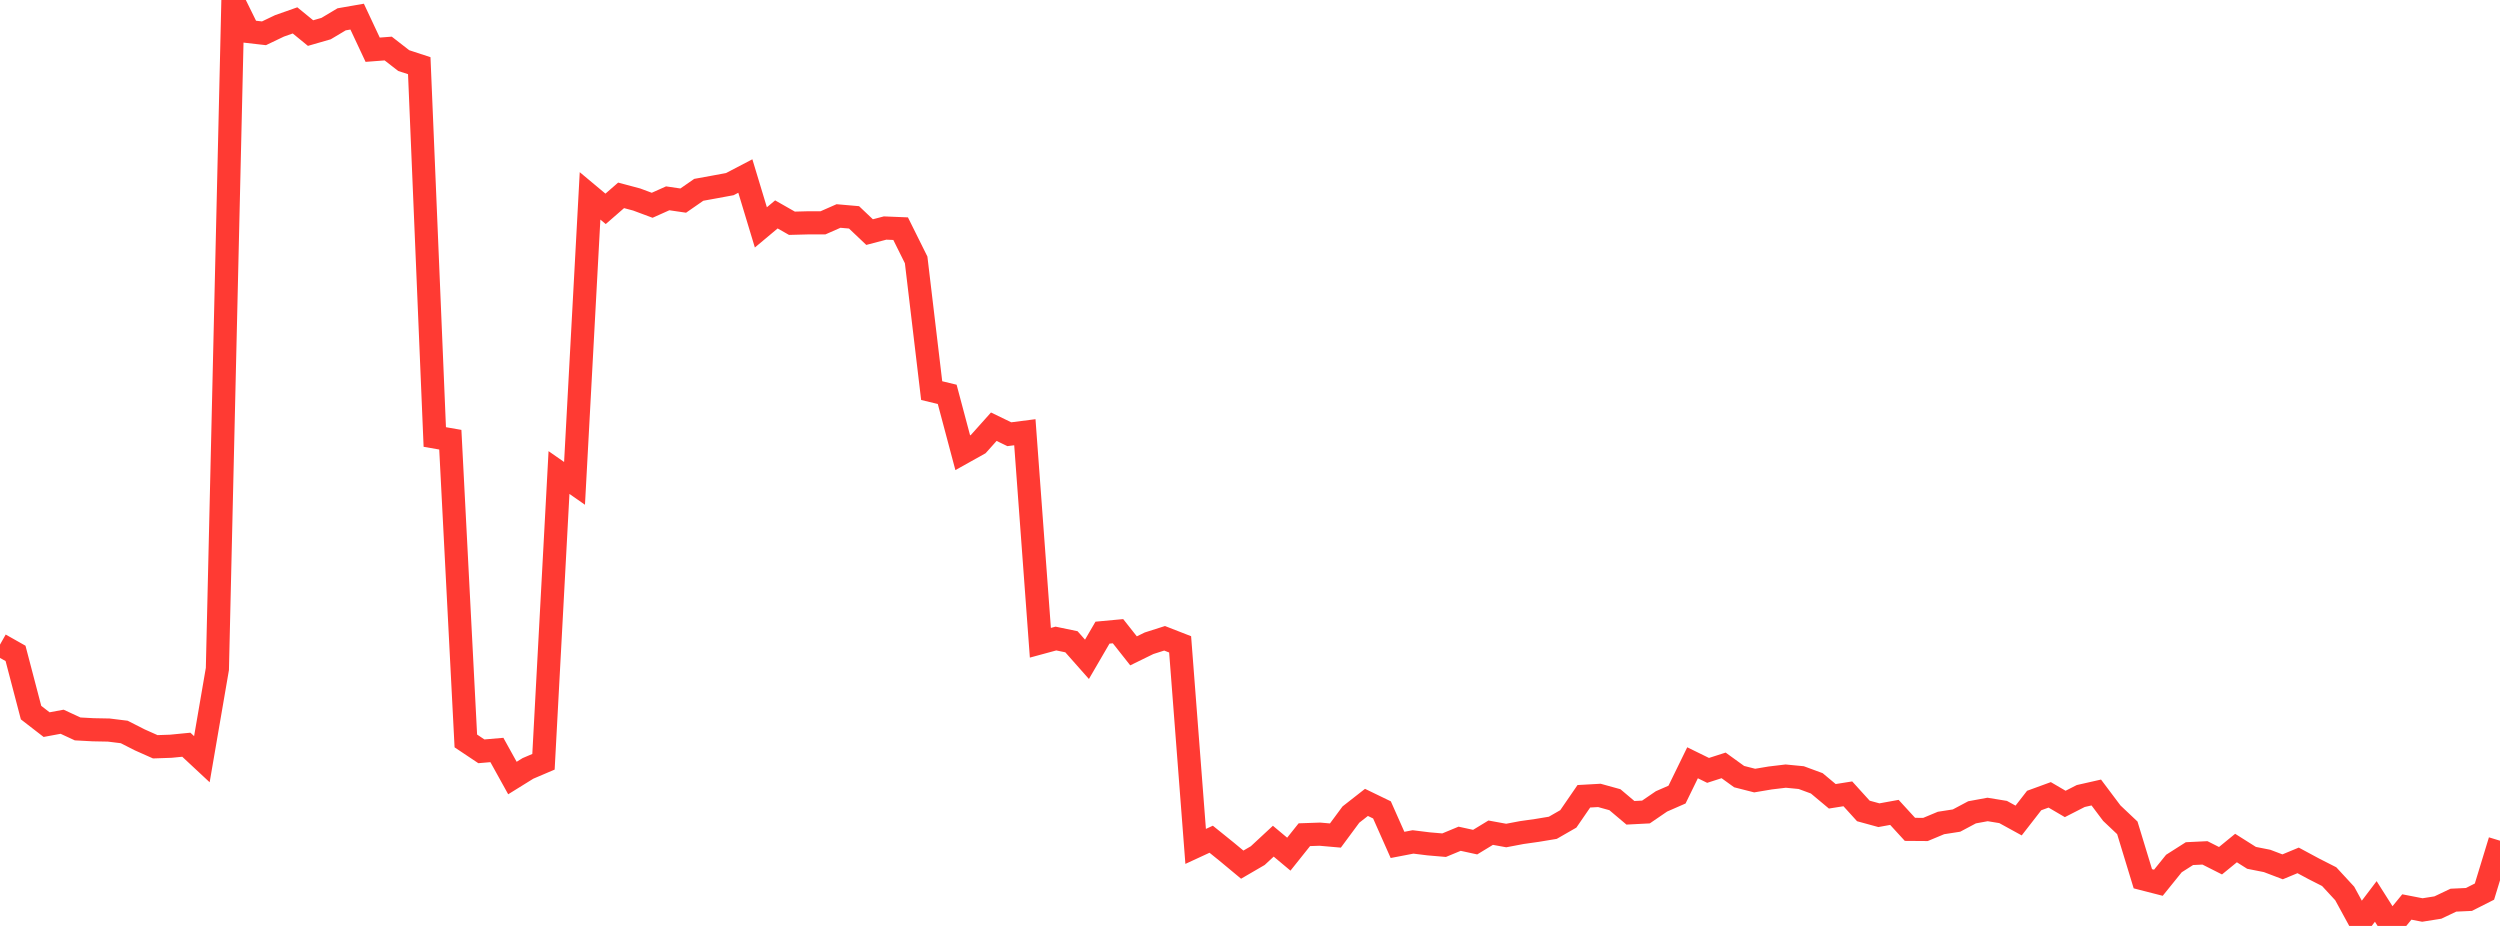 <?xml version="1.0" standalone="no"?>
<!DOCTYPE svg PUBLIC "-//W3C//DTD SVG 1.1//EN" "http://www.w3.org/Graphics/SVG/1.1/DTD/svg11.dtd">

<svg width="135" height="50" viewBox="0 0 135 50" preserveAspectRatio="none" 
  xmlns="http://www.w3.org/2000/svg"
  xmlns:xlink="http://www.w3.org/1999/xlink">


<polyline points="0.0, 34.809 0.839, 35.283 1.677, 38.481 2.516, 39.13 3.354, 38.974 4.193, 39.362 5.031, 39.407 5.87, 39.423 6.708, 39.526 7.547, 39.953 8.385, 40.326 9.224, 40.297 10.062, 40.215 10.901, 40.997 11.739, 36.123 12.578, 0.0 13.416, 1.702 14.255, 1.798 15.093, 1.397 15.932, 1.101 16.77, 1.786 17.609, 1.544 18.447, 1.044 19.286, 0.898 20.124, 2.685 20.963, 2.621 21.801, 3.272 22.64, 3.547 23.478, 23.598 24.317, 23.744 25.155, 40.011 25.994, 40.571 26.832, 40.499 27.671, 42.014 28.509, 41.494 29.348, 41.136 30.186, 25.517 31.025, 26.102 31.863, 10.577 32.702, 11.278 33.54, 10.549 34.379, 10.773 35.217, 11.085 36.056, 10.709 36.894, 10.832 37.733, 10.25 38.571, 10.098 39.41, 9.943 40.248, 9.505 41.087, 12.279 41.925, 11.578 42.764, 12.056 43.602, 12.034 44.441, 12.033 45.28, 11.664 46.118, 11.737 46.957, 12.533 47.795, 12.314 48.634, 12.348 49.472, 14.034 50.311, 21.093 51.149, 21.295 51.988, 24.448 52.826, 23.98 53.665, 23.042 54.503, 23.448 55.342, 23.34 56.18, 34.709 57.019, 34.481 57.857, 34.655 58.696, 35.603 59.534, 34.163 60.373, 34.085 61.211, 35.146 62.05, 34.735 62.888, 34.468 63.727, 34.795 64.565, 45.706 65.404, 45.318 66.242, 45.994 67.081, 46.691 67.919, 46.203 68.758, 45.424 69.596, 46.125 70.435, 45.074 71.273, 45.045 72.112, 45.119 72.95, 43.986 73.789, 43.329 74.627, 43.735 75.466, 45.625 76.304, 45.464 77.143, 45.568 77.981, 45.64 78.82, 45.292 79.658, 45.475 80.497, 44.965 81.335, 45.118 82.174, 44.959 83.012, 44.84 83.851, 44.701 84.689, 44.22 85.528, 42.999 86.366, 42.952 87.205, 43.184 88.043, 43.891 88.882, 43.848 89.72, 43.275 90.559, 42.908 91.398, 41.19 92.236, 41.601 93.075, 41.331 93.913, 41.937 94.752, 42.151 95.59, 42.01 96.429, 41.91 97.267, 41.991 98.106, 42.3 98.944, 43 99.783, 42.867 100.621, 43.791 101.46, 44.021 102.298, 43.869 103.137, 44.785 103.975, 44.791 104.814, 44.441 105.652, 44.311 106.491, 43.865 107.329, 43.711 108.168, 43.848 109.006, 44.308 109.845, 43.228 110.683, 42.922 111.522, 43.413 112.36, 42.985 113.199, 42.795 114.037, 43.911 114.876, 44.704 115.714, 47.453 116.553, 47.668 117.391, 46.63 118.23, 46.096 119.068, 46.055 119.907, 46.479 120.745, 45.794 121.584, 46.324 122.422, 46.49 123.261, 46.809 124.099, 46.461 124.938, 46.913 125.776, 47.339 126.615, 48.248 127.453, 49.784 128.292, 48.677 129.13, 50.0 129.969, 48.977 130.807, 49.14 131.646, 49.007 132.484, 48.609 133.323, 48.57 134.161, 48.146 135.0, 45.398" fill="none" stroke="#ff3a33" stroke-width="1.25"/>

</svg>